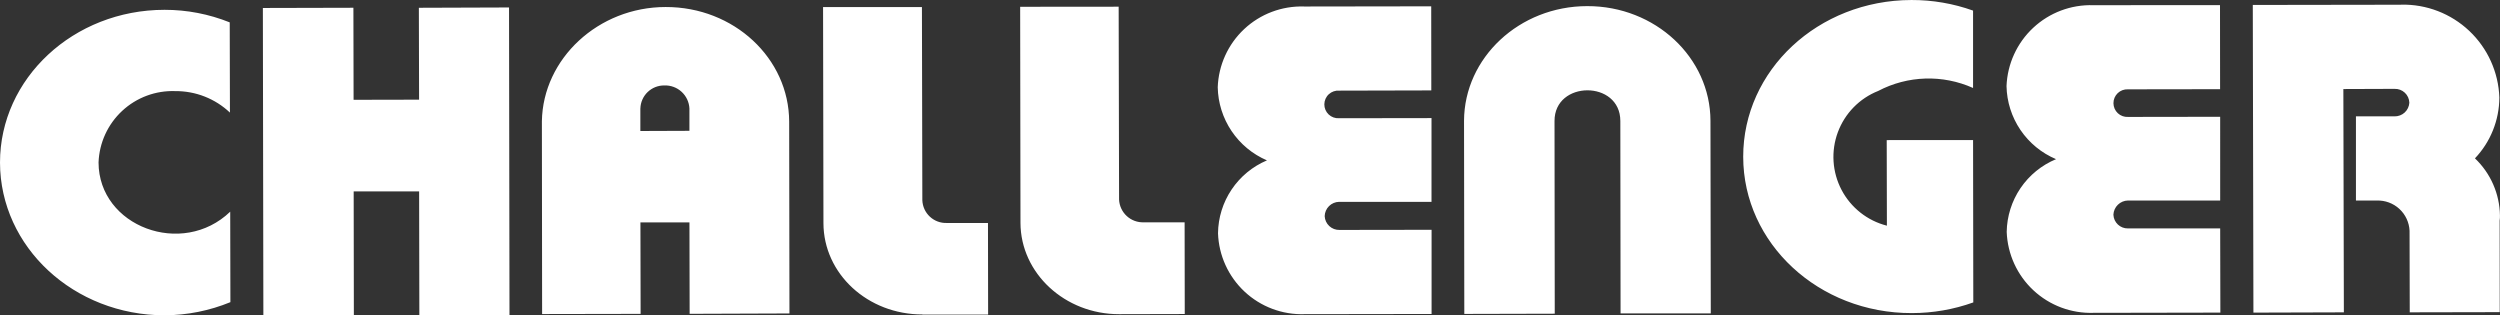 <svg xmlns="http://www.w3.org/2000/svg" xmlns:xlink="http://www.w3.org/1999/xlink" width="220" height="27.763" viewBox="0 0 220 27.763">
  <rect x="0" y="0" width="220" height="27.763" fill="#333333" stroke="none"/>
  <defs>
    <clipPath id="clip-path">
      <path id="Trazado_6272" data-name="Trazado 6272" d="M211.694-69.774l-13.038.02.055,27.074,7.959-.024-.044-19.65,4.5-.016a1.259,1.259,0,0,1,1.307,1.22,1.282,1.282,0,0,1-1.3,1.2h-3.4v7.408h1.818a2.789,2.789,0,0,1,2.9,2.662l.016,7.174,7.919-.016-.008-8.058a2.4,2.4,0,0,0,.028-.452,7.089,7.089,0,0,0-2.2-5.023,7.82,7.82,0,0,0,2.147-5.356,8.463,8.463,0,0,0-8.644-8.169ZM166.441-57.861l.016,7.531a6.245,6.245,0,0,1-.765-11.857,9.558,9.558,0,0,1,8.347-.261v-6.81a15.945,15.945,0,0,0-5.419-.931c-8.212.016-14.816,6.18-14.808,13.8s6.644,13.774,14.848,13.751a16.055,16.055,0,0,0,5.4-.939l-.02-14.29ZM143.02-42.613l7.939,0-.028-16.952c-.012-5.562-4.857-10.1-10.847-10.086-5.97,0-10.815,4.544-10.839,10.086l.024,17,7.959-.02-.02-16.948c-.02-3.6,5.792-3.621,5.792-.012Zm52.765-17.3-8.1.012a1.216,1.216,0,1,1-.012-2.428l8.105-.012-.008-7.4-10.835.008h-.321a7.409,7.409,0,0,0-7.63,7.119,7.127,7.127,0,0,0,4.358,6.43A7.044,7.044,0,0,0,177-49.784a7.4,7.4,0,0,0,7.65,7.123c.115-.008.218,0,.325,0l10.827-.02-.016-7.408-8.113,0a1.259,1.259,0,0,1-1.284-1.208,1.309,1.309,0,0,1,1.284-1.248l8.113,0Zm-69.407.115-8.137.012a1.217,1.217,0,1,1,.024-2.428l8.1-.02-.008-7.4-10.859.016h-.337a7.369,7.369,0,0,0-7.59,7.107,7.151,7.151,0,0,0,4.33,6.434,7.052,7.052,0,0,0-4.306,6.41,7.378,7.378,0,0,0,7.618,7.123h.361l10.815-.016,0-7.408-8.1.012a1.273,1.273,0,0,1-1.307-1.212,1.292,1.292,0,0,1,1.272-1.26h8.129V-59.8ZM48.116-42.554l8.668-.016-.016-8.046h4.314l.016,8.042,8.783-.032-.024-16.876c-.012-5.582-4.869-10.106-10.871-10.09-5.919,0-10.8,4.54-10.89,10.051Zm8.648-18.089a2.084,2.084,0,0,1,2.108-2.028,2.132,2.132,0,0,1,2.207,2.028v1.965l-4.318.016v-1.981Zm42.128,18.1c-4.762.008-8.668-3.593-8.68-8.038l-.028-19.012,8.668-.008.036,16.975a2.1,2.1,0,0,0,2.183,2h3.585l.012,8.07Zm-17.3.024c-4.813.012-8.712-3.569-8.719-8.038L72.84-69.568h8.7l.036,17a2.079,2.079,0,0,0,2.159,2h3.617l.012,8.062H81.591Zm-44.279.071-.02-10.9-5.76,0,.016,10.894-7.963.016-.044-27.05,7.967-.02.016,8.1,5.764-.012-.02-8.086,7.935-.028.04,27.066ZM20.626-68.221a15.328,15.328,0,0,0-5.736-1.105C6.871-69.322.41-63.285.41-55.885c.016,7.44,6.509,13.442,14.5,13.442A15.485,15.485,0,0,0,20.685-43.6l-.016-7.963C16.458-47.5,9.094-50.255,9.082-55.893a6.522,6.522,0,0,1,6.762-6.279,6.919,6.919,0,0,1,4.8,1.89Z" transform="translate(-0.41 70.19)" fill="none" clip-rule="evenodd"/>
    </clipPath>
  </defs>
  <g id="Grupo_12604" data-name="Grupo 12604" transform="translate(-0.41 70.19)">
    <g id="Grupo_12603" data-name="Grupo 12603" transform="translate(0.41 -70.19)" clip-path="url(#clip-path)">
      <path id="Trazado_6271" data-name="Trazado 6271" d="M-4.59-75.19H219.372v31.725H-4.59Z" transform="translate(2.609 73.209)" fill="#fff"/>
    </g>
  </g>
</svg>
